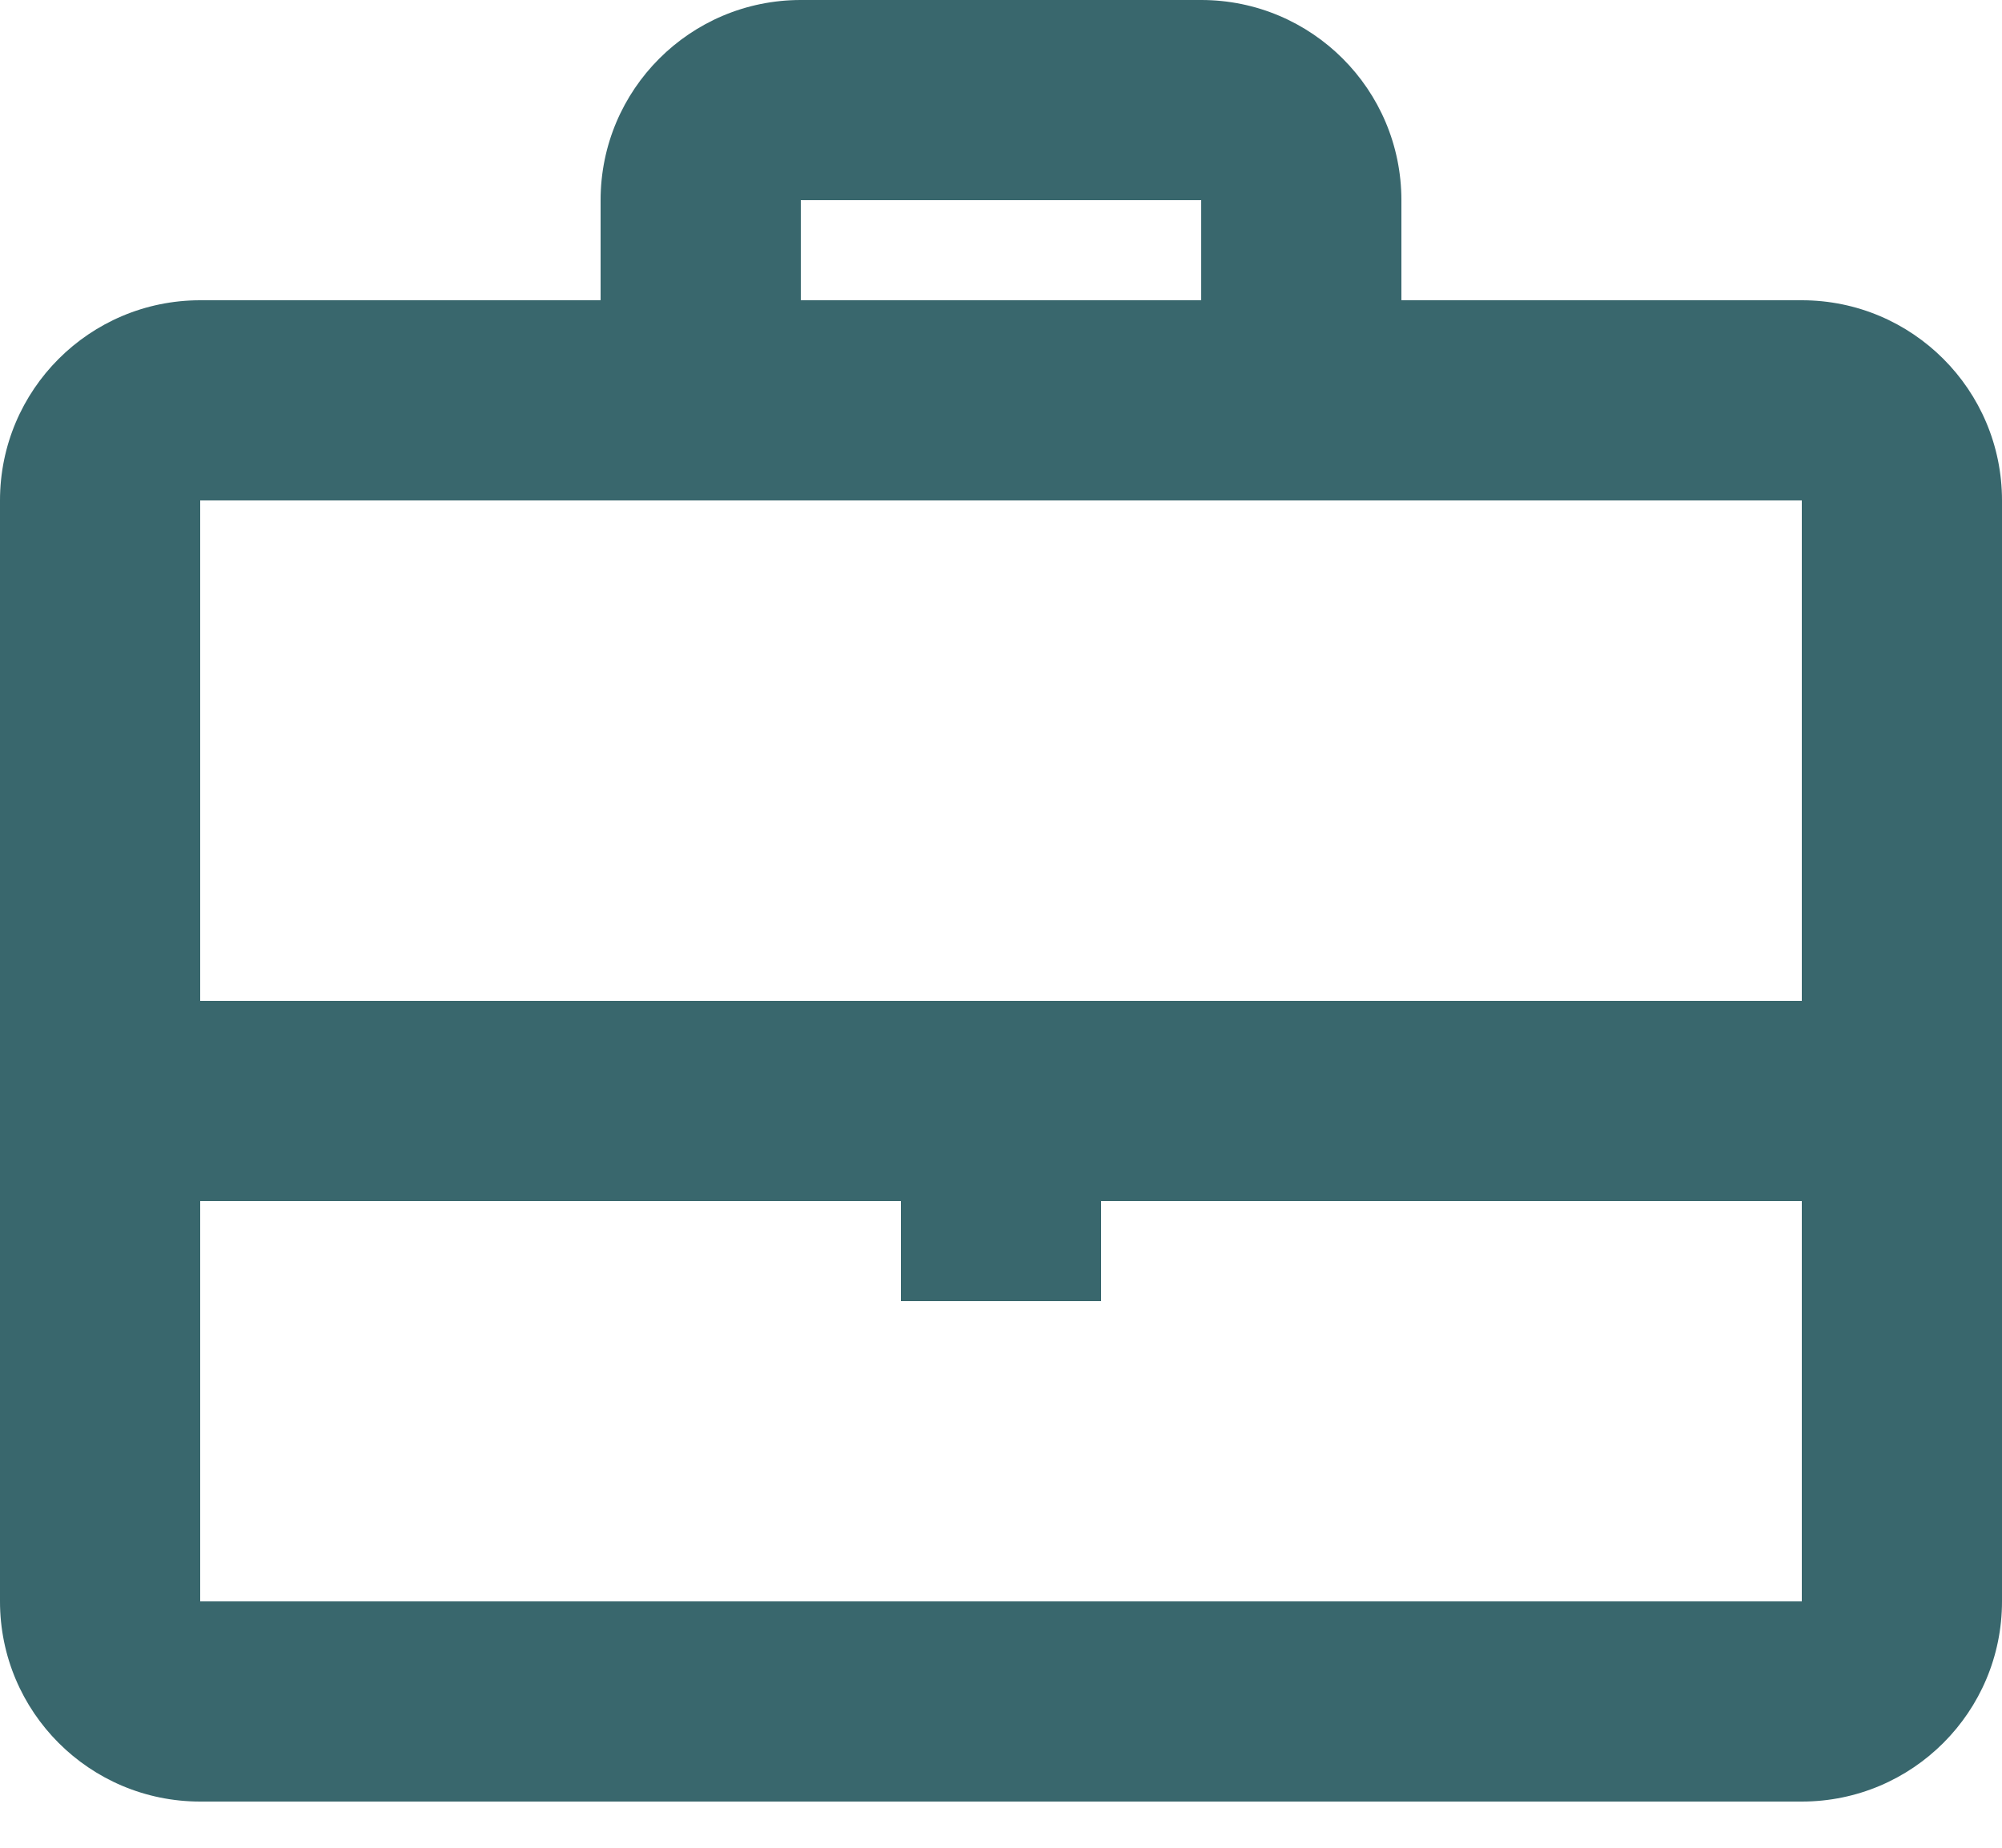 <svg width="39" height="36" viewBox="0 0 39 36" fill="none" xmlns="http://www.w3.org/2000/svg">
<path fill-rule="evenodd" clip-rule="evenodd" d="M15.6 0H23.4C25.554 0 27.3 1.746 27.3 3.9V5.85H35.1C37.254 5.85 39 7.596 39 9.75V31.2C39 33.354 37.254 35.1 35.1 35.1H3.9C1.746 35.1 0 33.354 0 31.2V9.75C0 7.596 1.746 5.85 3.9 5.85H11.7V3.9C11.7 1.746 13.446 0 15.6 0ZM3.9 9.75L11.7 9.75H27.3L35.1 9.75V19.5H21.45H17.55H3.9V9.75ZM3.9 31.2V23.4H17.55V25.35H21.45V23.4H35.1V31.2H3.9ZM23.4 3.9V5.85H15.6V3.9H23.4Z" fill="#39676D"/>
</svg>
